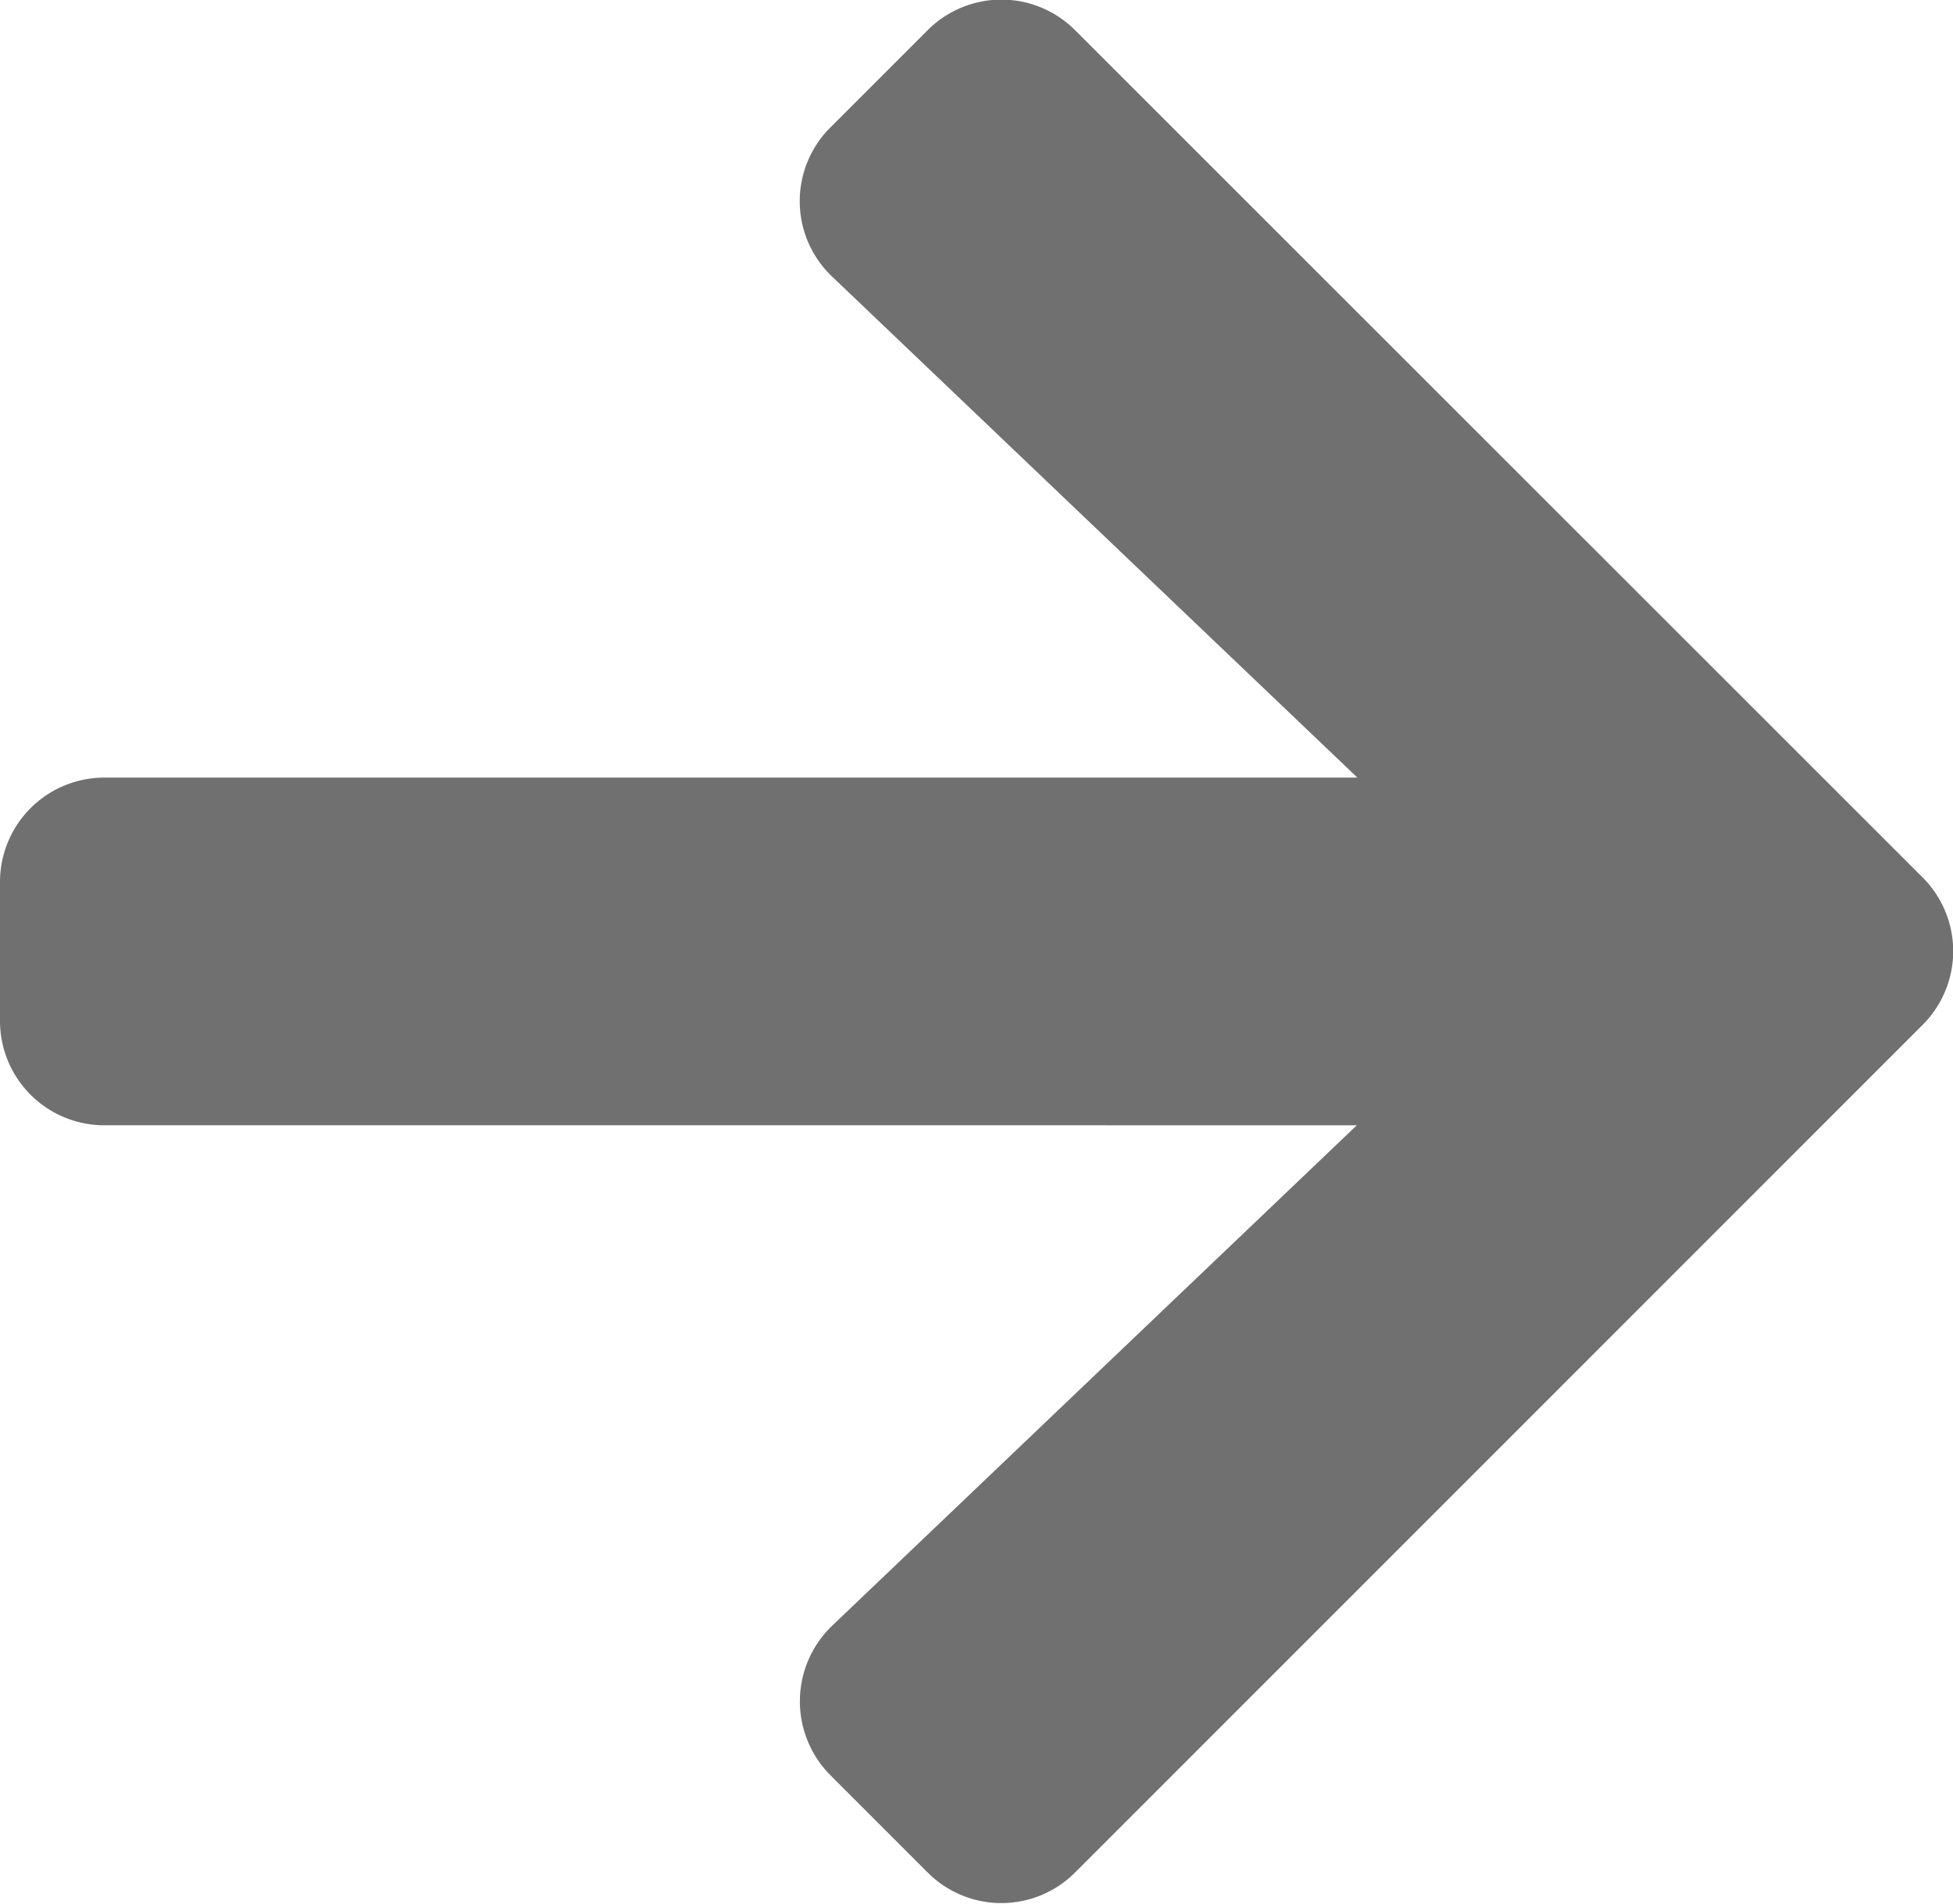 <svg xmlns="http://www.w3.org/2000/svg" width="10.05" height="9.795" viewBox="0 0 10.05 9.795">
  <path id="arrow-right-solid" d="M4.273,38.306l.5-.5a.536.536,0,0,1,.76,0l4.36,4.358a.536.536,0,0,1,0,.76l-4.36,4.36a.536.536,0,0,1-.76,0l-.5-.5a.539.539,0,0,1,.009-.769l2.7-2.575H.538A.537.537,0,0,1,0,42.907v-.718a.537.537,0,0,1,.538-.538H6.985l-2.7-2.575A.535.535,0,0,1,4.273,38.306Z" transform="translate(0 -37.65)" fill="#707070"/>
</svg>
